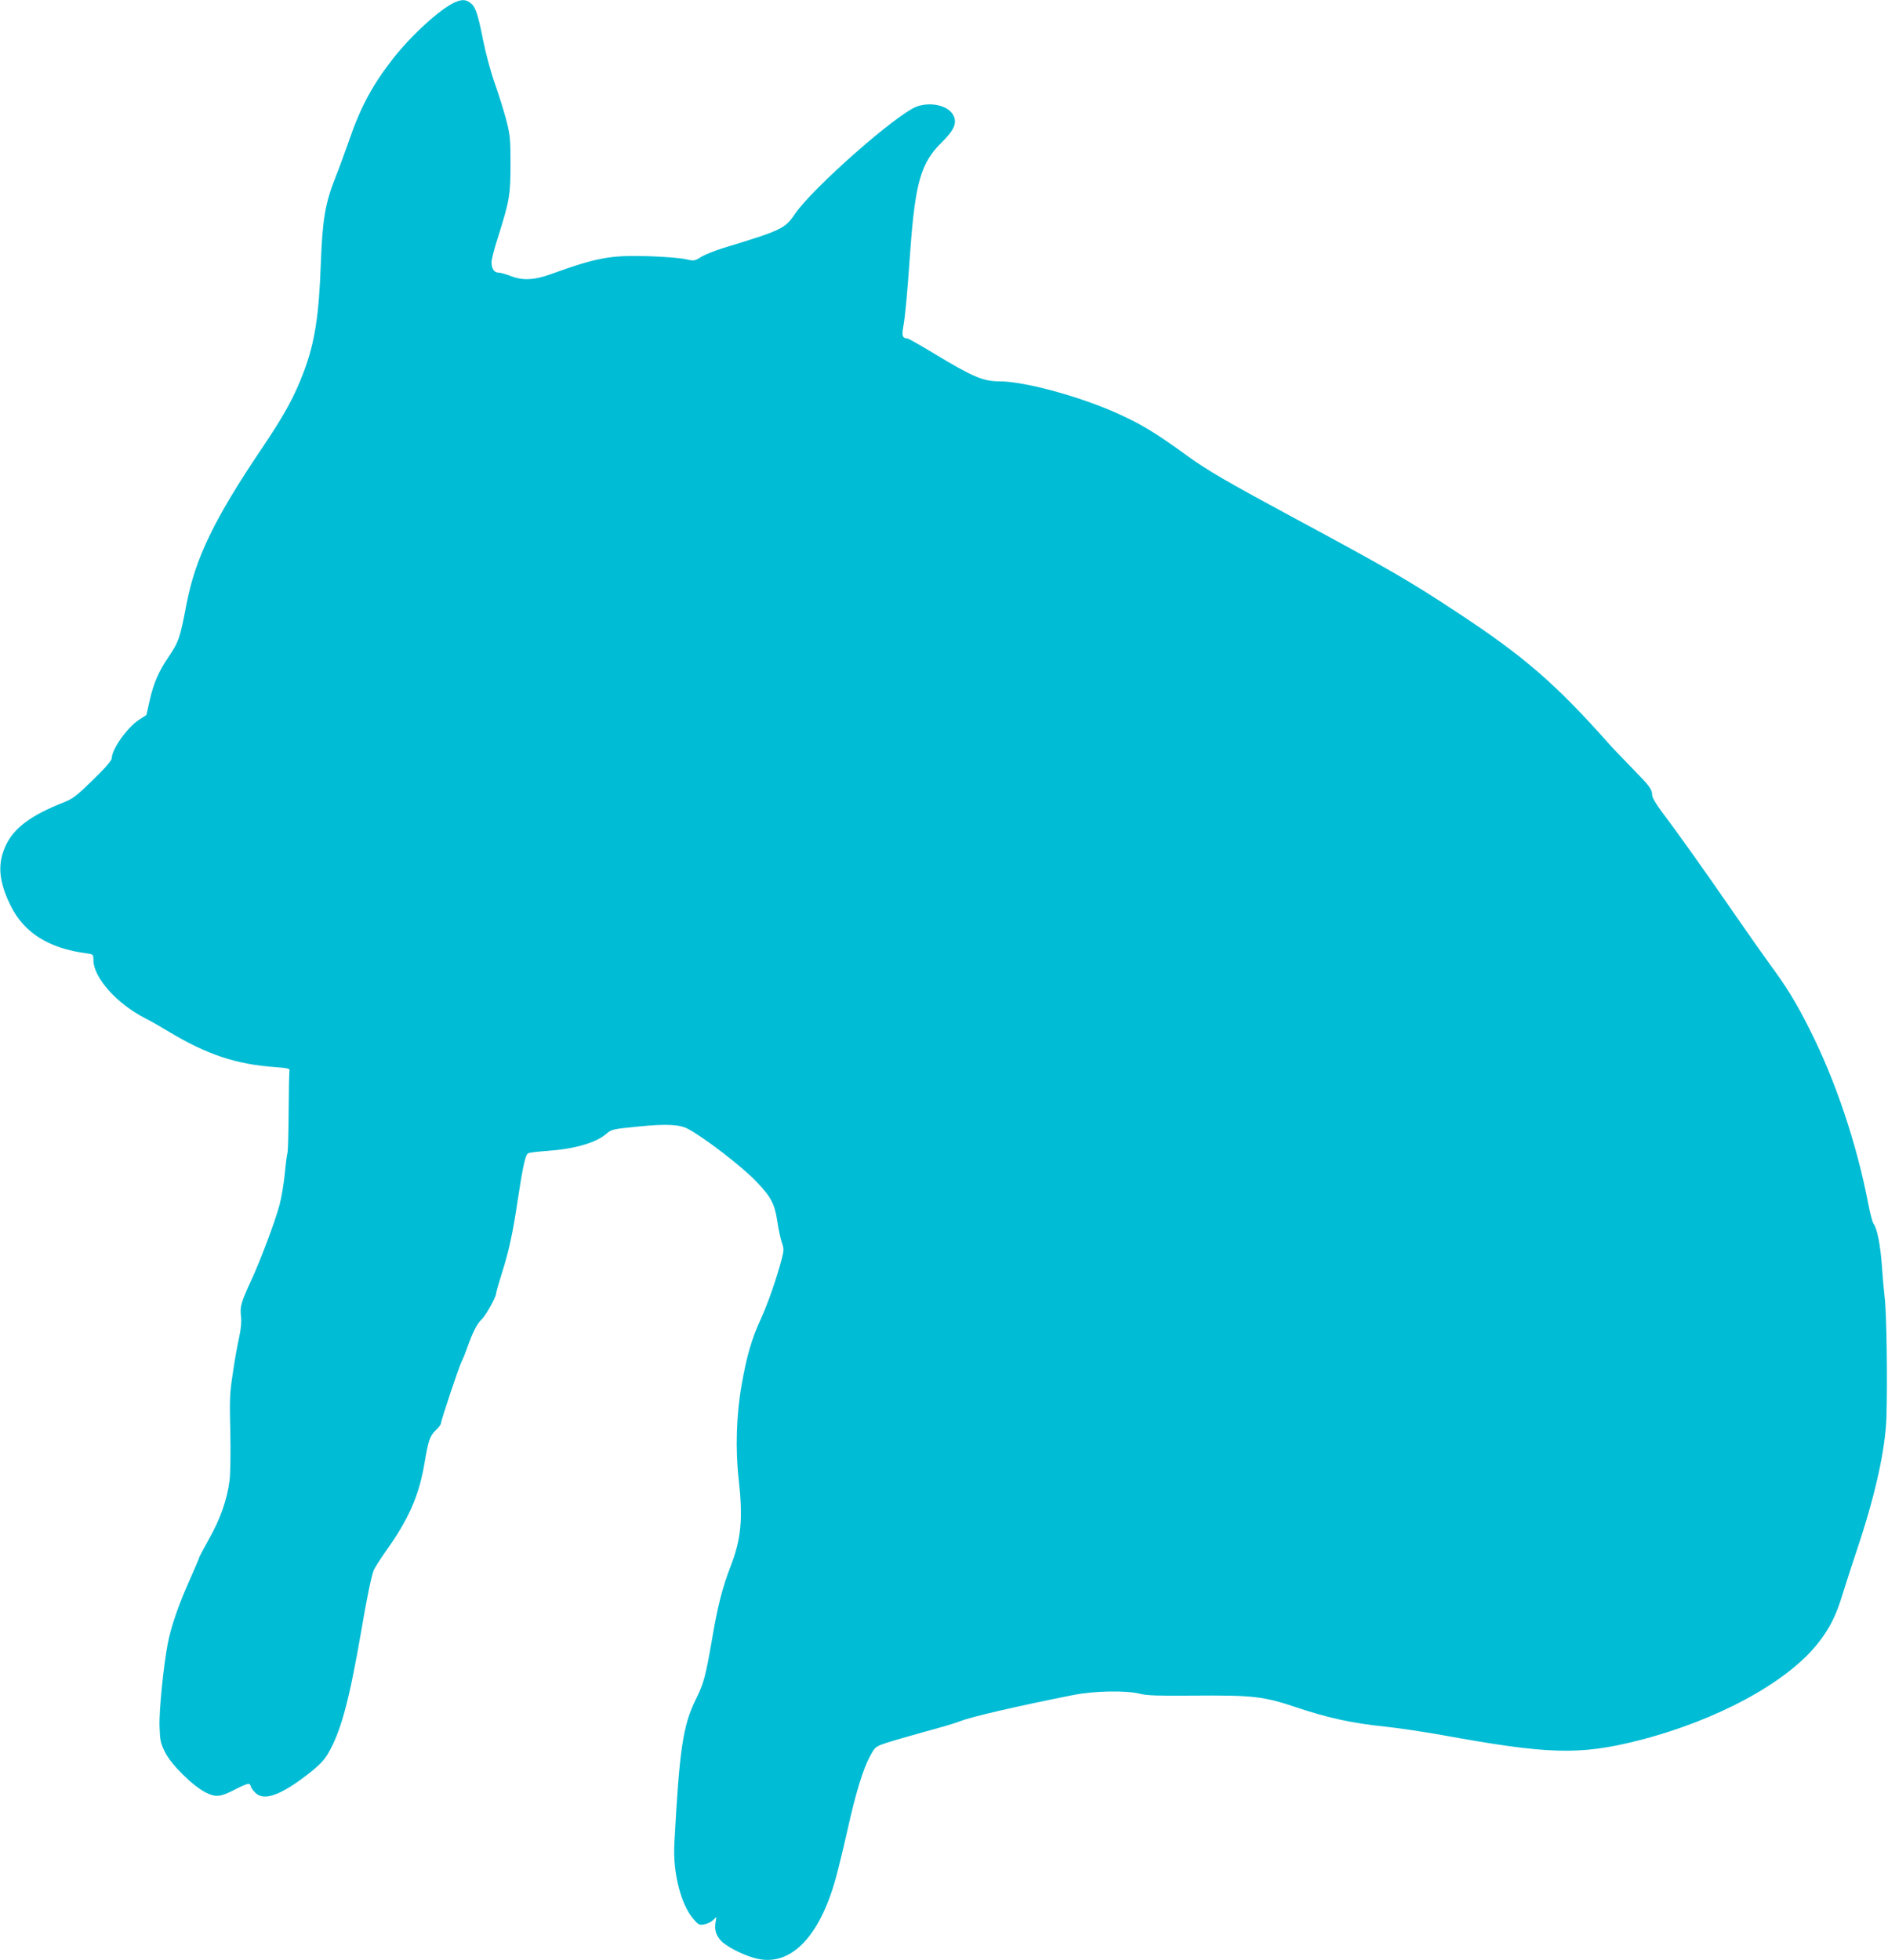 <?xml version="1.0" standalone="no"?>
<!DOCTYPE svg PUBLIC "-//W3C//DTD SVG 20010904//EN"
 "http://www.w3.org/TR/2001/REC-SVG-20010904/DTD/svg10.dtd">
<svg version="1.0" xmlns="http://www.w3.org/2000/svg"
 width="1233pt" height="1280pt" viewBox="0 0 1233 1280"
 preserveAspectRatio="xMidYMid meet">
<g transform="translate(0,1280) scale(0.1,-0.1)"
fill="#00bcd4" stroke="none">
<path d="M2971 12785 c-95 -42 -285 -215 -406 -370 -135 -173 -212 -318 -288
-540 -25 -71 -63 -175 -85 -230 -69 -174 -86 -277 -97 -570 -12 -336 -39 -510
-110 -700 -61 -163 -128 -286 -279 -509 -305 -453 -428 -707 -486 -1001 -45
-236 -52 -255 -122 -359 -61 -89 -96 -171 -120 -278 l-22 -97 -49 -32 c-76
-49 -177 -192 -177 -250 0 -14 -40 -61 -122 -141 -111 -108 -130 -123 -198
-150 -205 -81 -315 -162 -369 -272 -60 -123 -51 -240 30 -403 88 -175 247
-275 492 -308 46 -6 47 -7 47 -43 0 -116 154 -288 340 -382 25 -12 93 -51 153
-87 248 -149 439 -213 693 -231 81 -6 98 -10 95 -22 -3 -8 -5 -130 -6 -270 -1
-140 -4 -262 -8 -270 -3 -8 -11 -69 -17 -135 -7 -66 -22 -158 -35 -205 -29
-107 -121 -353 -184 -490 -66 -142 -75 -173 -67 -236 4 -37 0 -81 -13 -141
-11 -49 -30 -153 -41 -233 -20 -128 -21 -172 -16 -378 3 -138 1 -268 -5 -320
-15 -122 -60 -251 -135 -383 -35 -63 -64 -117 -64 -122 0 -4 -29 -71 -64 -150
-71 -160 -118 -296 -140 -407 -28 -145 -58 -442 -54 -546 3 -89 7 -108 36
-166 40 -81 184 -223 268 -264 66 -32 95 -29 201 27 58 29 79 36 85 27 4 -7 8
-16 8 -19 0 -3 11 -18 25 -33 55 -60 164 -22 345 118 69 53 104 89 129 130 86
144 141 346 221 811 35 207 65 350 80 391 6 15 42 71 79 124 149 208 216 361
252 568 26 156 36 185 75 223 19 18 34 38 34 45 0 19 119 375 135 404 8 14 25
58 39 97 33 94 62 150 91 177 26 23 95 147 95 170 0 8 18 71 40 140 44 140 69
255 99 456 35 232 52 310 70 319 9 5 61 11 116 15 181 12 323 52 392 110 37
32 41 33 213 50 180 18 267 14 322 -15 102 -53 351 -244 444 -341 98 -101 123
-148 140 -260 7 -50 21 -113 29 -139 15 -43 15 -53 0 -111 -33 -125 -88 -285
-136 -390 -61 -133 -92 -241 -125 -428 -35 -194 -42 -423 -20 -617 29 -261 17
-391 -53 -572 -52 -133 -85 -261 -121 -476 -42 -241 -53 -285 -105 -390 -85
-172 -108 -325 -141 -945 -10 -188 42 -394 123 -489 33 -39 40 -43 71 -37 19
3 45 15 58 27 l23 22 -6 -36 c-7 -48 1 -79 33 -117 31 -36 134 -91 219 -115
229 -67 426 127 535 527 16 59 50 198 75 310 53 238 102 400 148 482 31 58 34
61 102 84 39 13 153 46 254 74 101 27 207 58 235 70 74 29 383 100 736 170
139 27 341 31 435 8 47 -12 122 -14 349 -12 390 3 456 -4 676 -78 203 -68 363
-103 580 -125 85 -9 252 -34 370 -55 689 -126 898 -132 1280 -35 508 129 969
377 1171 633 76 95 120 181 163 324 19 62 62 194 95 293 118 351 185 655 191
865 7 238 1 681 -12 780 -5 41 -13 134 -18 205 -9 133 -32 248 -55 275 -6 8
-22 67 -34 130 -76 395 -215 808 -386 1145 -85 169 -148 272 -262 426 -38 52
-145 204 -238 339 -184 267 -362 517 -462 649 -37 49 -63 94 -63 108 0 39 -17
61 -129 175 -58 60 -125 129 -148 155 -353 398 -561 578 -998 865 -312 206
-449 285 -1090 630 -410 221 -540 297 -662 385 -225 163 -314 217 -487 293
-245 107 -591 200 -750 200 -106 0 -174 29 -430 184 -88 53 -164 96 -170 96
-32 1 -38 17 -27 76 13 71 25 203 46 499 32 442 70 573 204 704 82 81 103 128
77 178 -32 63 -144 90 -237 58 -130 -46 -685 -535 -798 -703 -64 -95 -88 -106
-466 -221 -55 -17 -120 -43 -145 -58 -44 -28 -46 -28 -105 -15 -33 7 -139 16
-235 19 -254 8 -340 -8 -645 -118 -109 -39 -184 -42 -263 -10 -29 11 -64 21
-77 21 -28 0 -45 26 -45 69 0 16 18 88 41 158 76 241 83 278 83 478 0 162 -2
190 -26 285 -15 58 -48 164 -73 235 -28 77 -61 198 -81 298 -35 176 -50 216
-86 241 -28 20 -53 20 -97 1z"/>
</g>
</svg>

